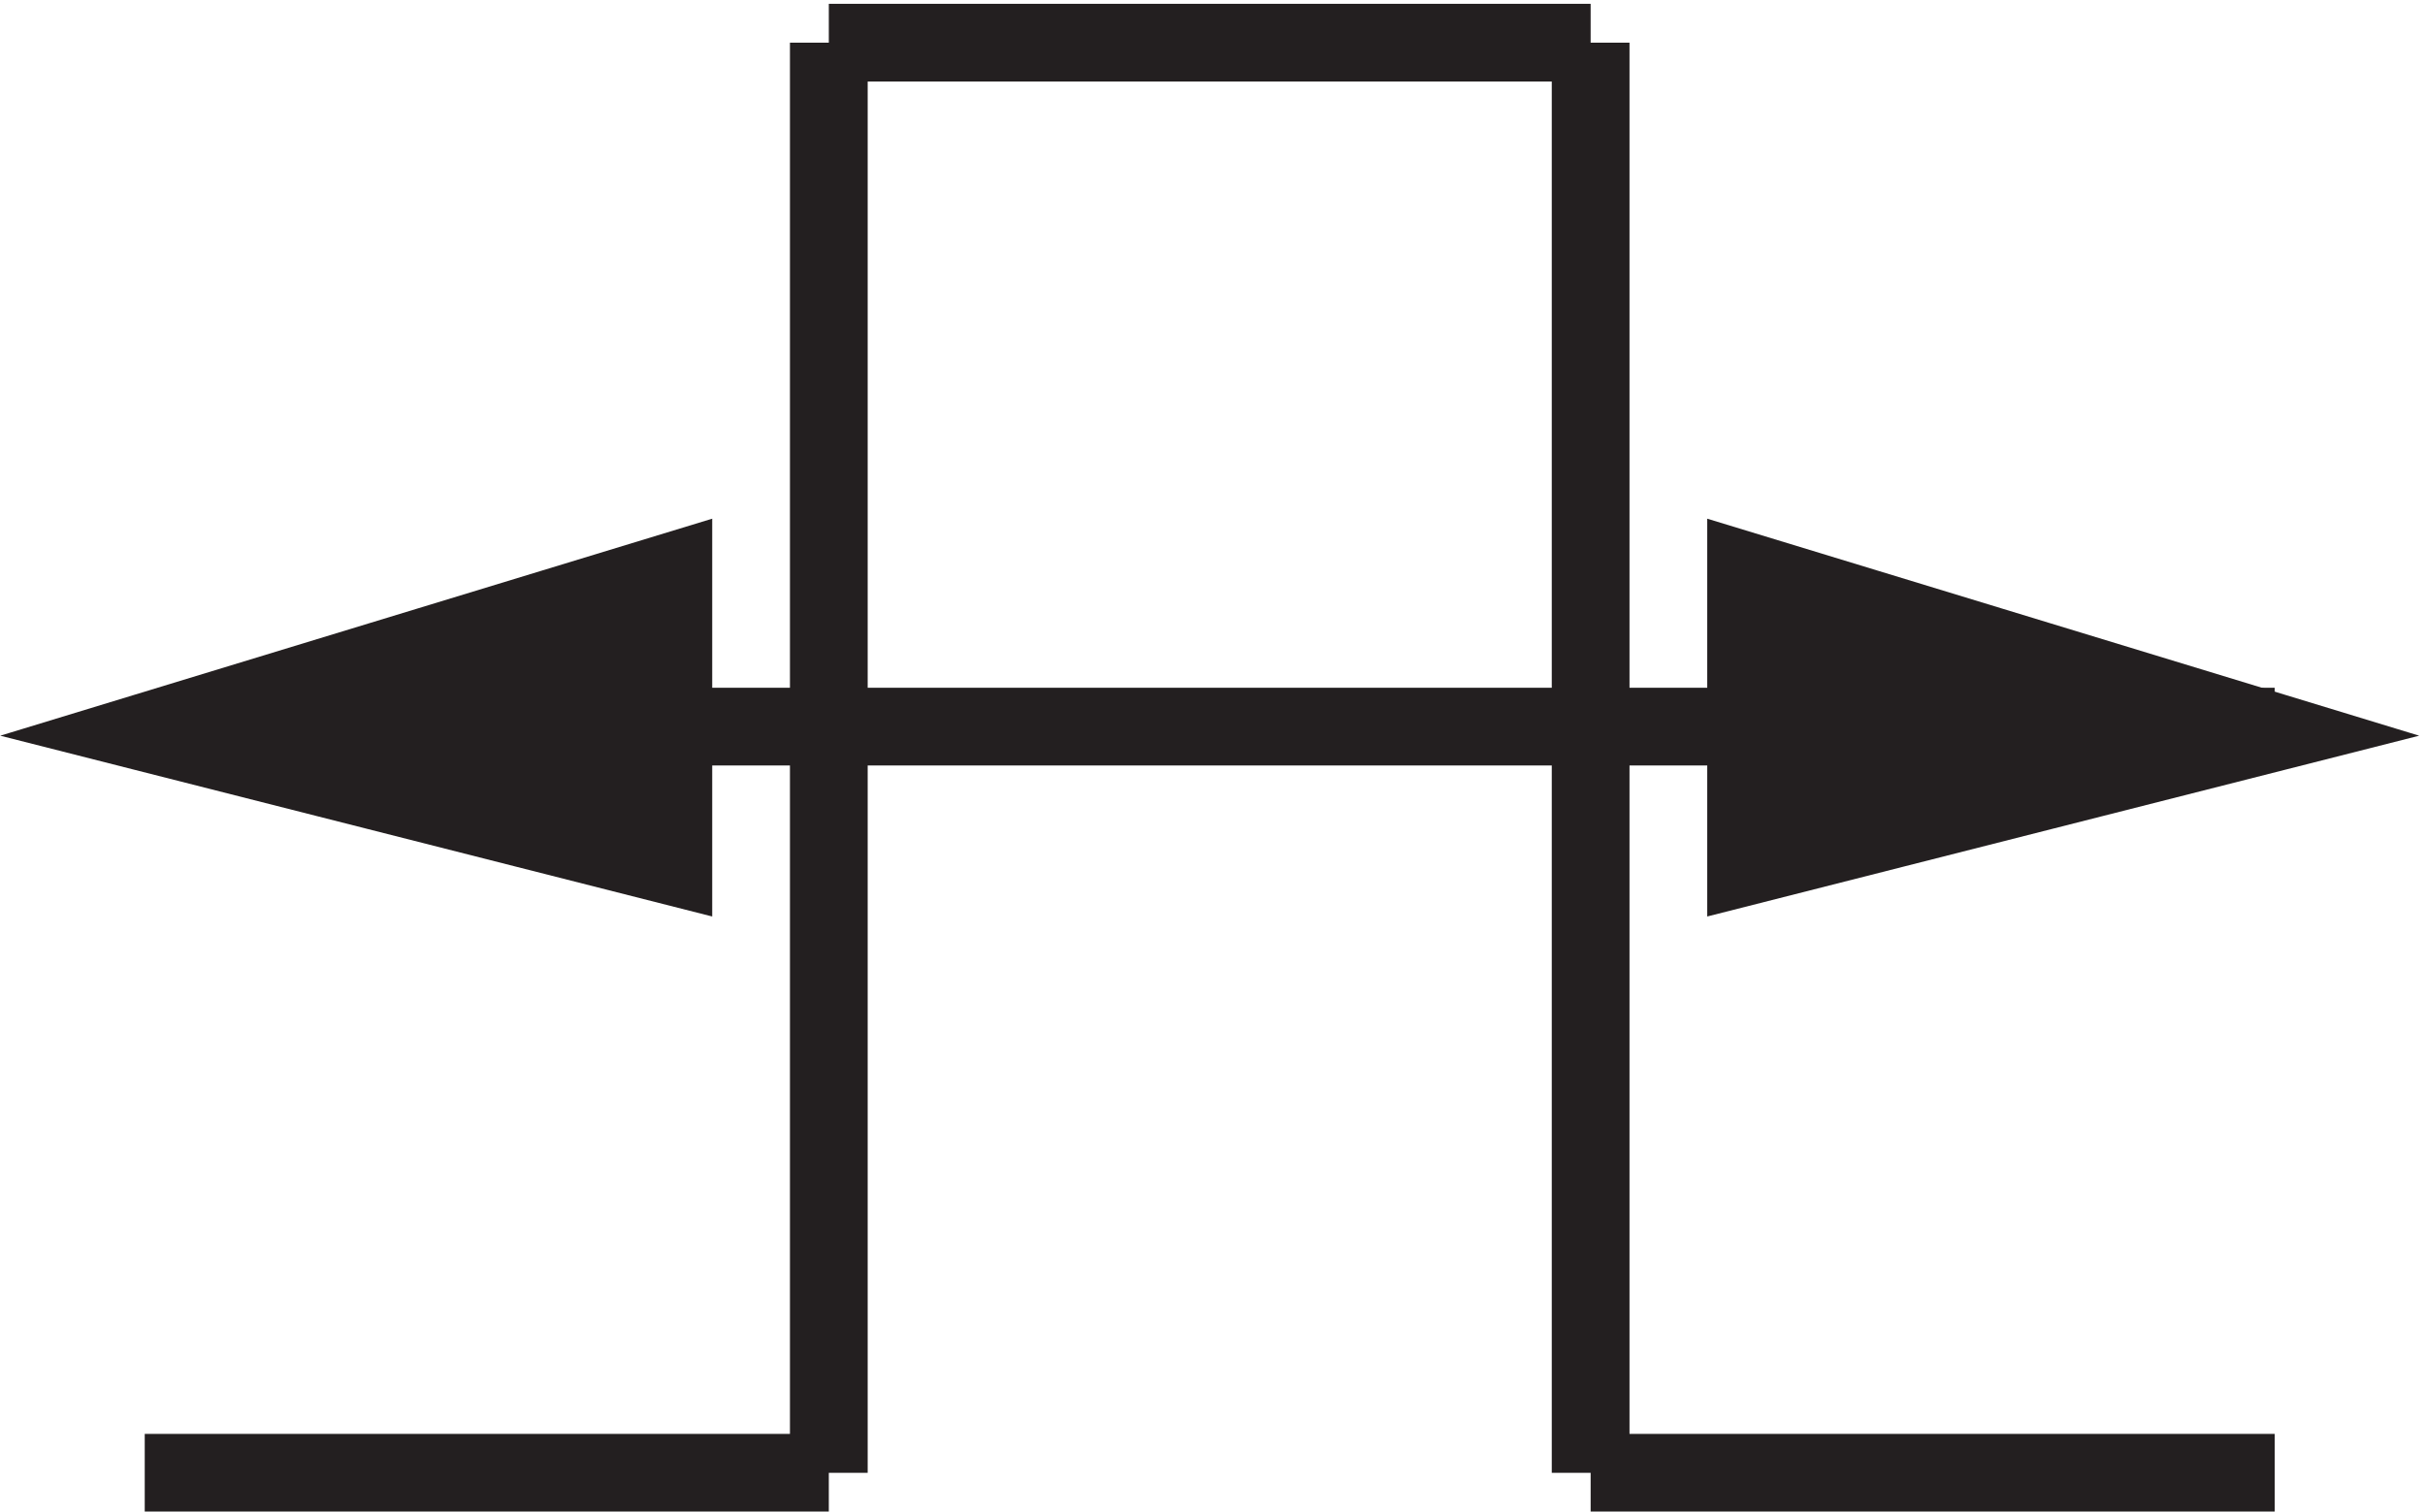 <svg xmlns="http://www.w3.org/2000/svg" xml:space="preserve" width="31.117" height="19.399"><path d="M69.332 141.664h73.5m0 0v-138m-73.5 138v-138m0 .004h-66m139.5 0h66m-198 72h198" style="fill:none;stroke:#231f20;stroke-width:7.5;stroke-linecap:butt;stroke-linejoin:miter;stroke-miterlimit:10;stroke-dasharray:none;stroke-opacity:1" transform="matrix(.133 0 0 -.133 1.414 19.389)"/><path d="m3.332 75.121 51 15.547v-28.5z" style="fill:#231f20;fill-opacity:1;fill-rule:evenodd;stroke:none" transform="matrix(.133 0 0 -.133 1.414 19.389)"/><path d="m3.332 75.121 51 15.547v-28.5z" style="fill:none;stroke:#231f20;stroke-width:7.5;stroke-linecap:butt;stroke-linejoin:miter;stroke-miterlimit:10;stroke-dasharray:none;stroke-opacity:1" transform="matrix(.133 0 0 -.133 1.414 19.389)"/><path d="m208.832 75.121-51 15.547v-28.5z" style="fill:#231f20;fill-opacity:1;fill-rule:evenodd;stroke:none" transform="matrix(.133 0 0 -.133 1.414 19.389)"/><path d="m208.832 75.121-51 15.547v-28.5z" style="fill:none;stroke:#231f20;stroke-width:7.5;stroke-linecap:butt;stroke-linejoin:miter;stroke-miterlimit:10;stroke-dasharray:none;stroke-opacity:1" transform="matrix(.133 0 0 -.133 1.414 19.389)"/></svg>
